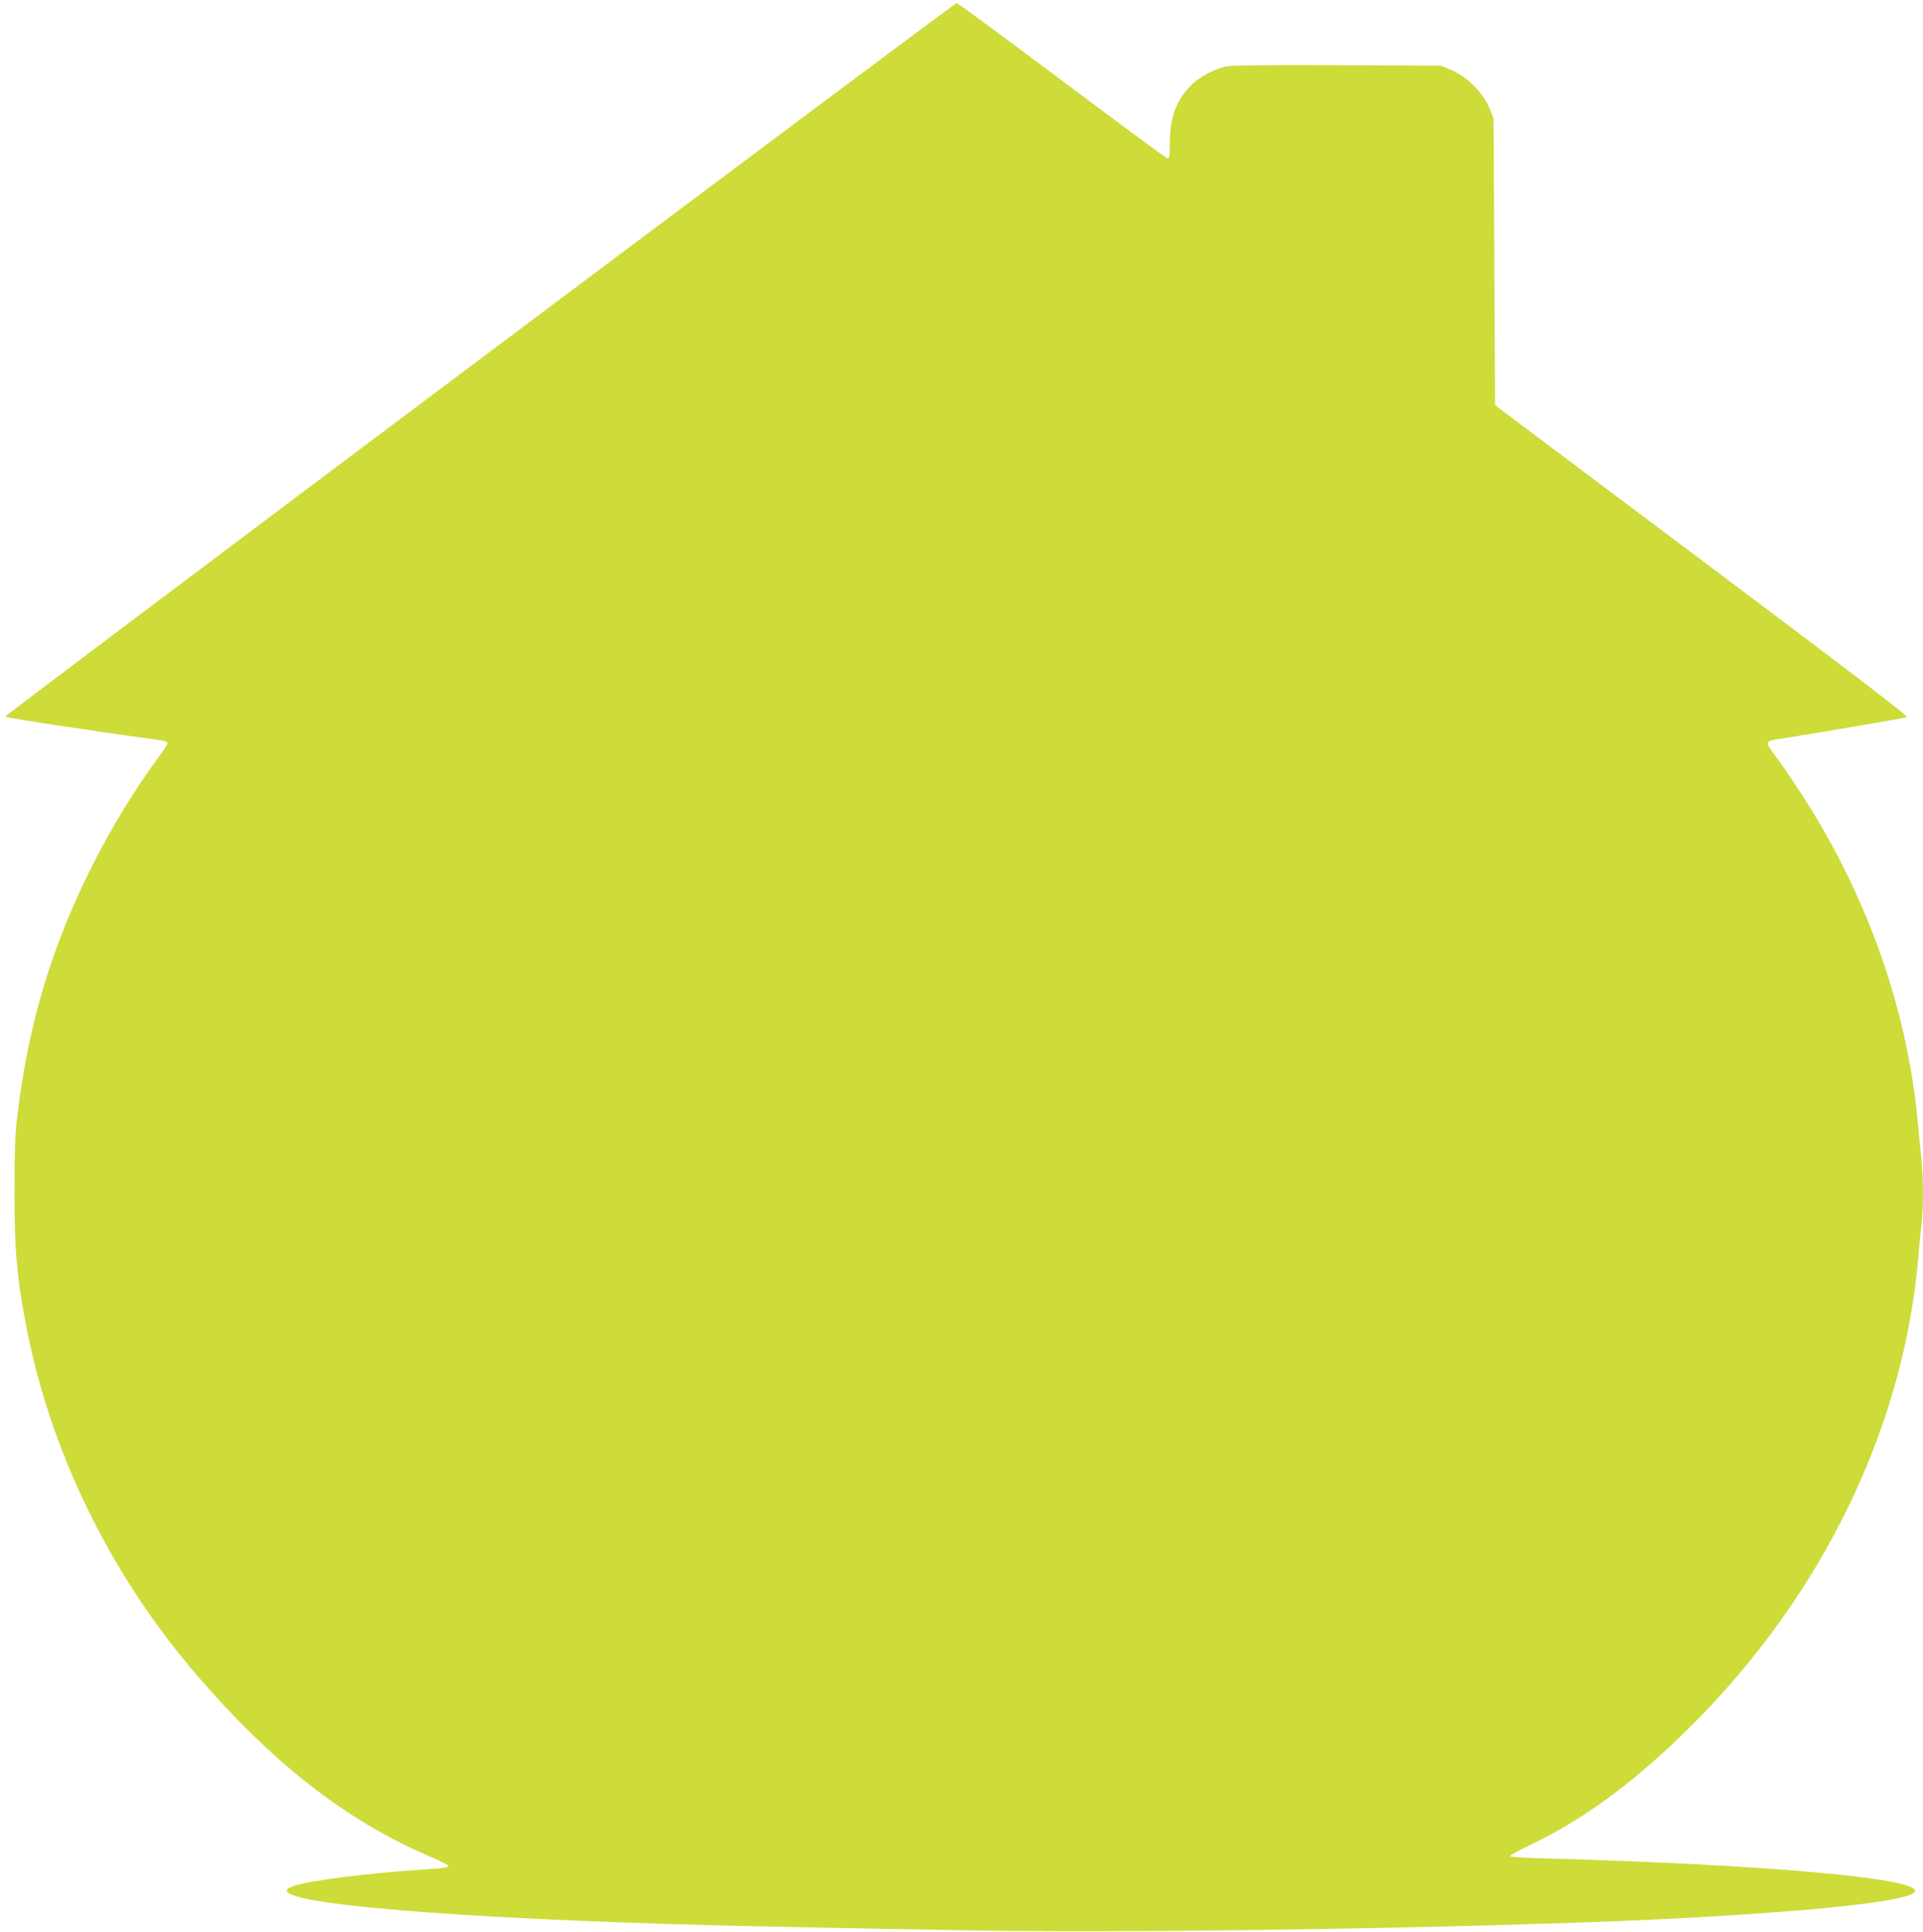 <?xml version="1.0" standalone="no"?>
<!DOCTYPE svg PUBLIC "-//W3C//DTD SVG 20010904//EN"
 "http://www.w3.org/TR/2001/REC-SVG-20010904/DTD/svg10.dtd">
<svg version="1.0" xmlns="http://www.w3.org/2000/svg"
 width="1274pt" height="1280pt" viewBox="0 0 1274 1280"
 preserveAspectRatio="xMidYMid meet">
<g transform="translate(0,1280) scale(0.1,-0.1)"
fill="#cddc39" stroke="none">
<path d="M3177 10418 c-1731 -1298 -3145 -2363 -3143 -2366 9 -9 600 -99 1034
-157 23 -4 42 -12 42 -18 0 -7 -23 -44 -51 -82 -341 -465 -608 -996 -768
-1527 -83 -274 -140 -557 -178 -876 -13 -113 -17 -228 -17 -492 0 -372 14
-545 70 -847 156 -848 554 -1672 1136 -2350 499 -581 986 -962 1532 -1198 75
-32 136 -62 136 -67 0 -13 -13 -15 -200 -28 -348 -23 -715 -70 -823 -106 -286
-94 763 -200 2533 -254 369 -11 1000 -24 1975 -41 1202 -21 3679 24 4775 86
909 52 1438 114 1458 173 29 87 -997 178 -2441 218 -130 4 -240 10 -243 15 -2
4 42 30 98 57 346 163 642 371 978 686 946 888 1531 2049 1630 3236 6 74 15
171 21 214 12 104 12 296 -1 421 -6 55 -17 171 -25 257 -73 769 -349 1531
-800 2213 -51 77 -116 171 -144 208 -73 98 -74 96 59 116 182 28 797 133 813
139 13 5 -321 261 -1355 1037 l-1373 1030 -5 950 -5 950 -23 58 c-48 117 -152
221 -270 269 l-57 23 -684 3 c-472 2 -701 -1 -738 -8 -83 -18 -184 -73 -240
-133 -94 -99 -133 -211 -133 -381 0 -90 -2 -98 -18 -94 -10 3 -325 235 -700
517 -375 281 -688 511 -694 511 -7 0 -1429 -1063 -3161 -2362z"/>
</g>
</svg>
